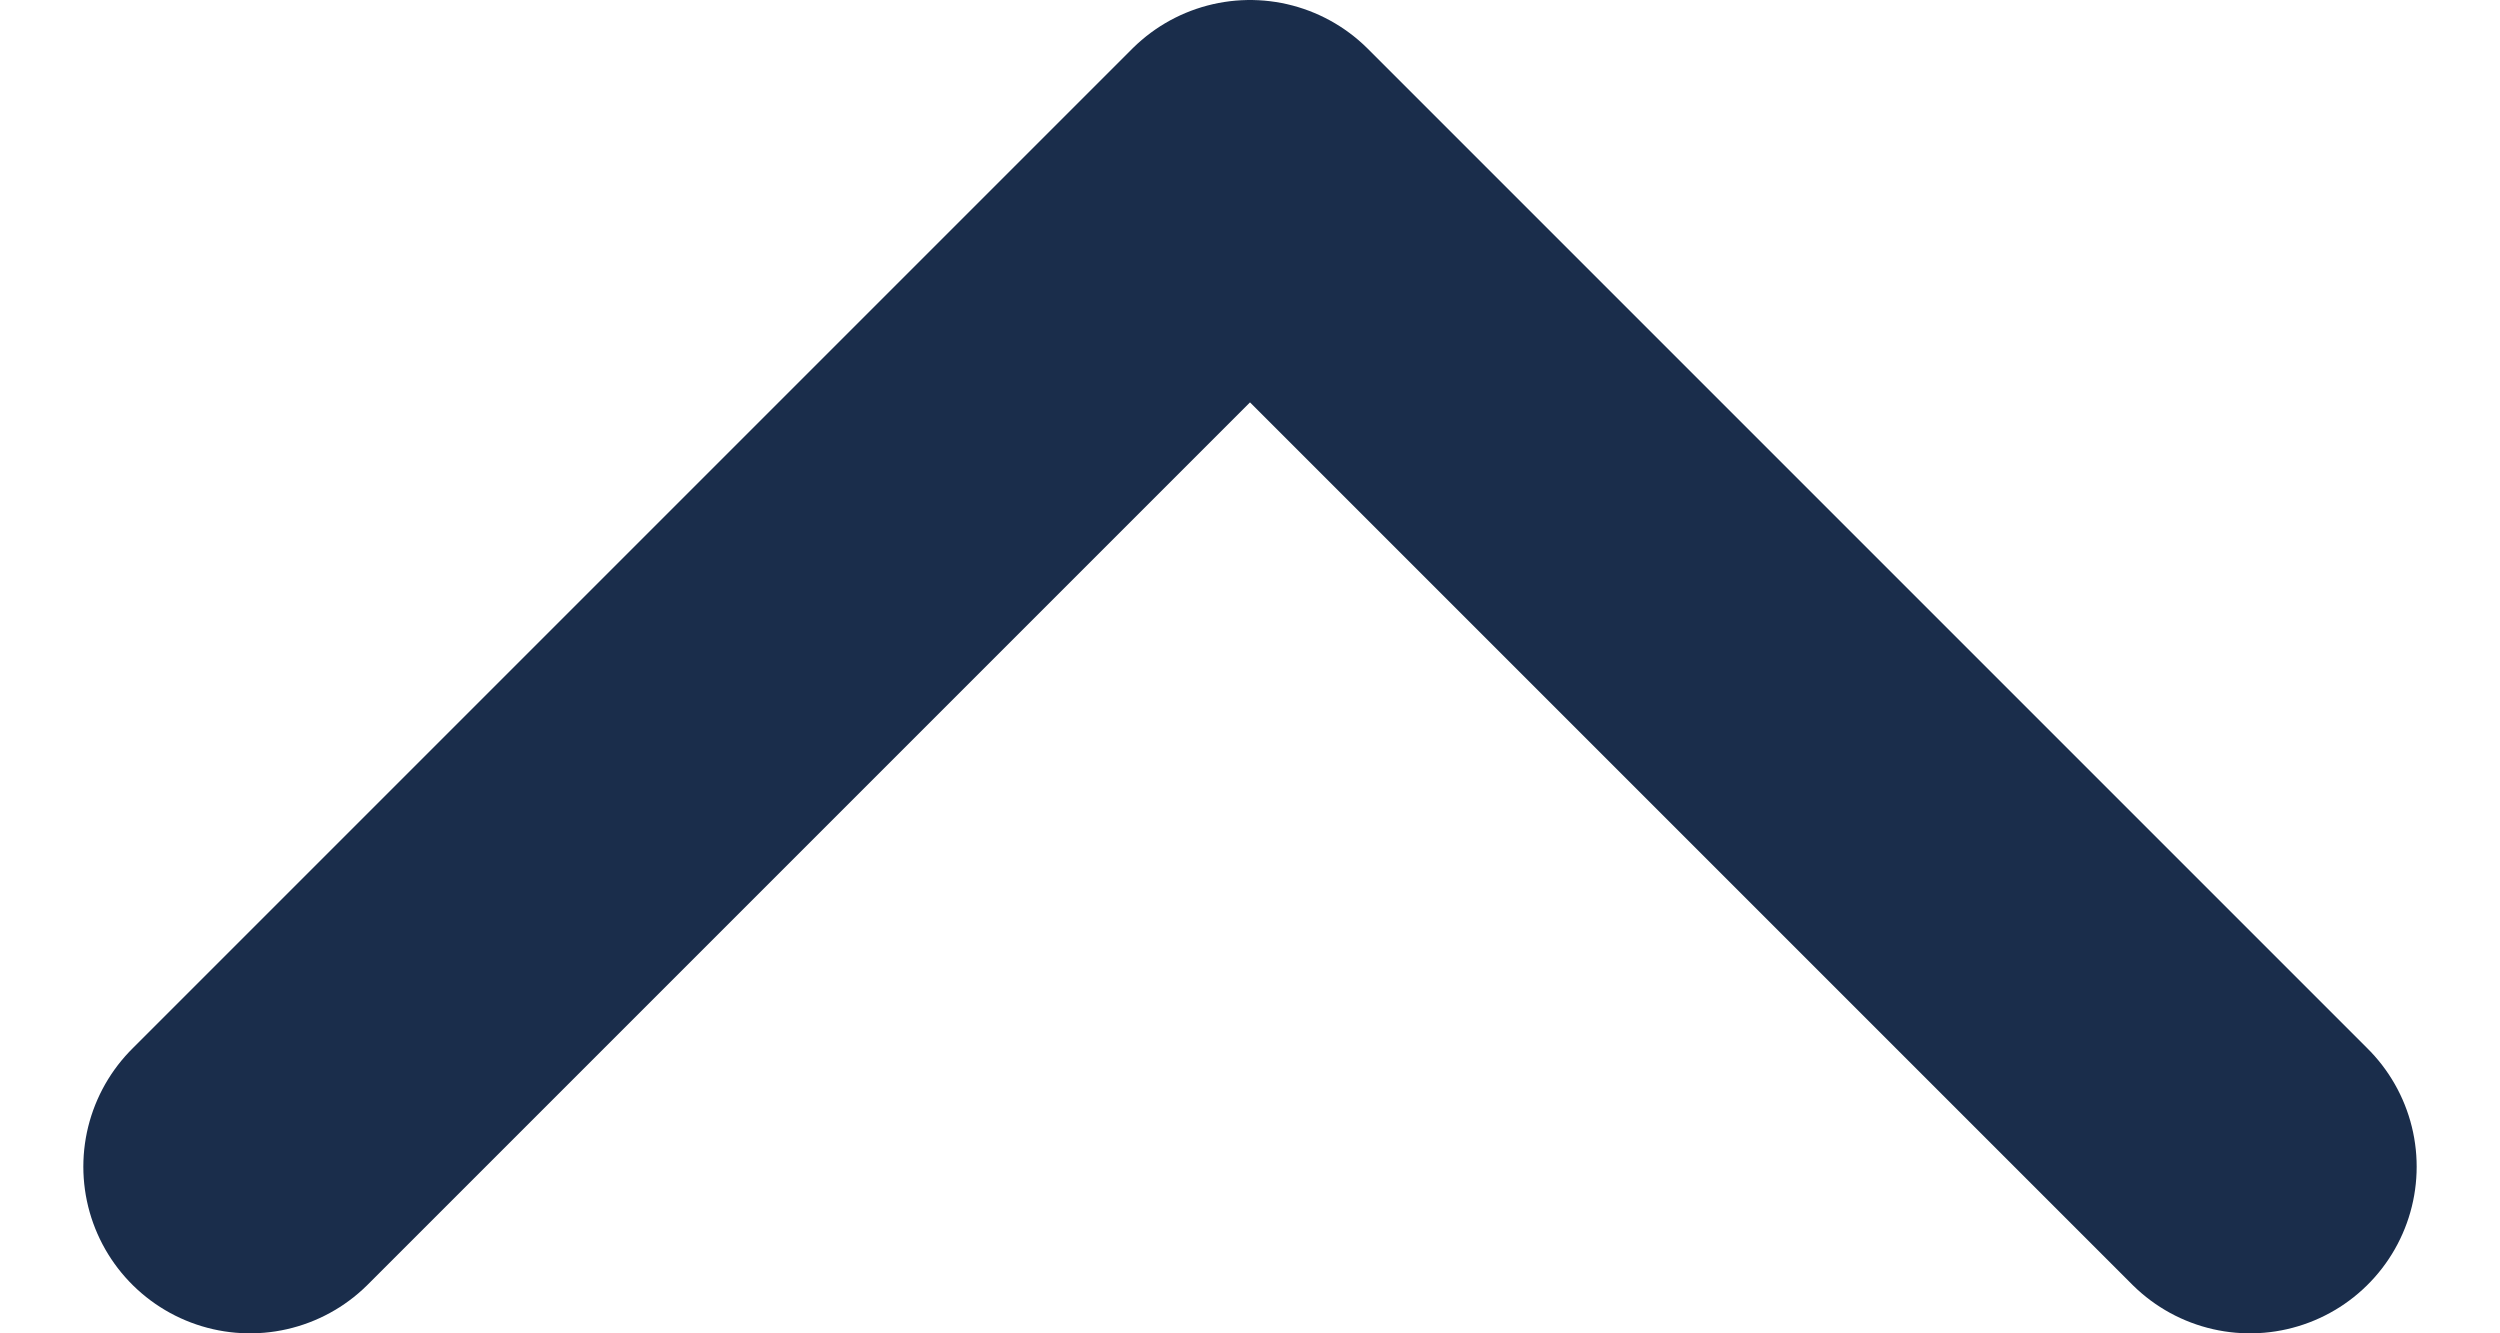<svg fill="none" height="8" viewBox="0 0 15 8" width="15" xmlns="http://www.w3.org/2000/svg"><path d="m13.5 7-6-6-6 6" stroke="#1a2d4b" stroke-linecap="round" stroke-linejoin="round" stroke-width="2"/></svg>